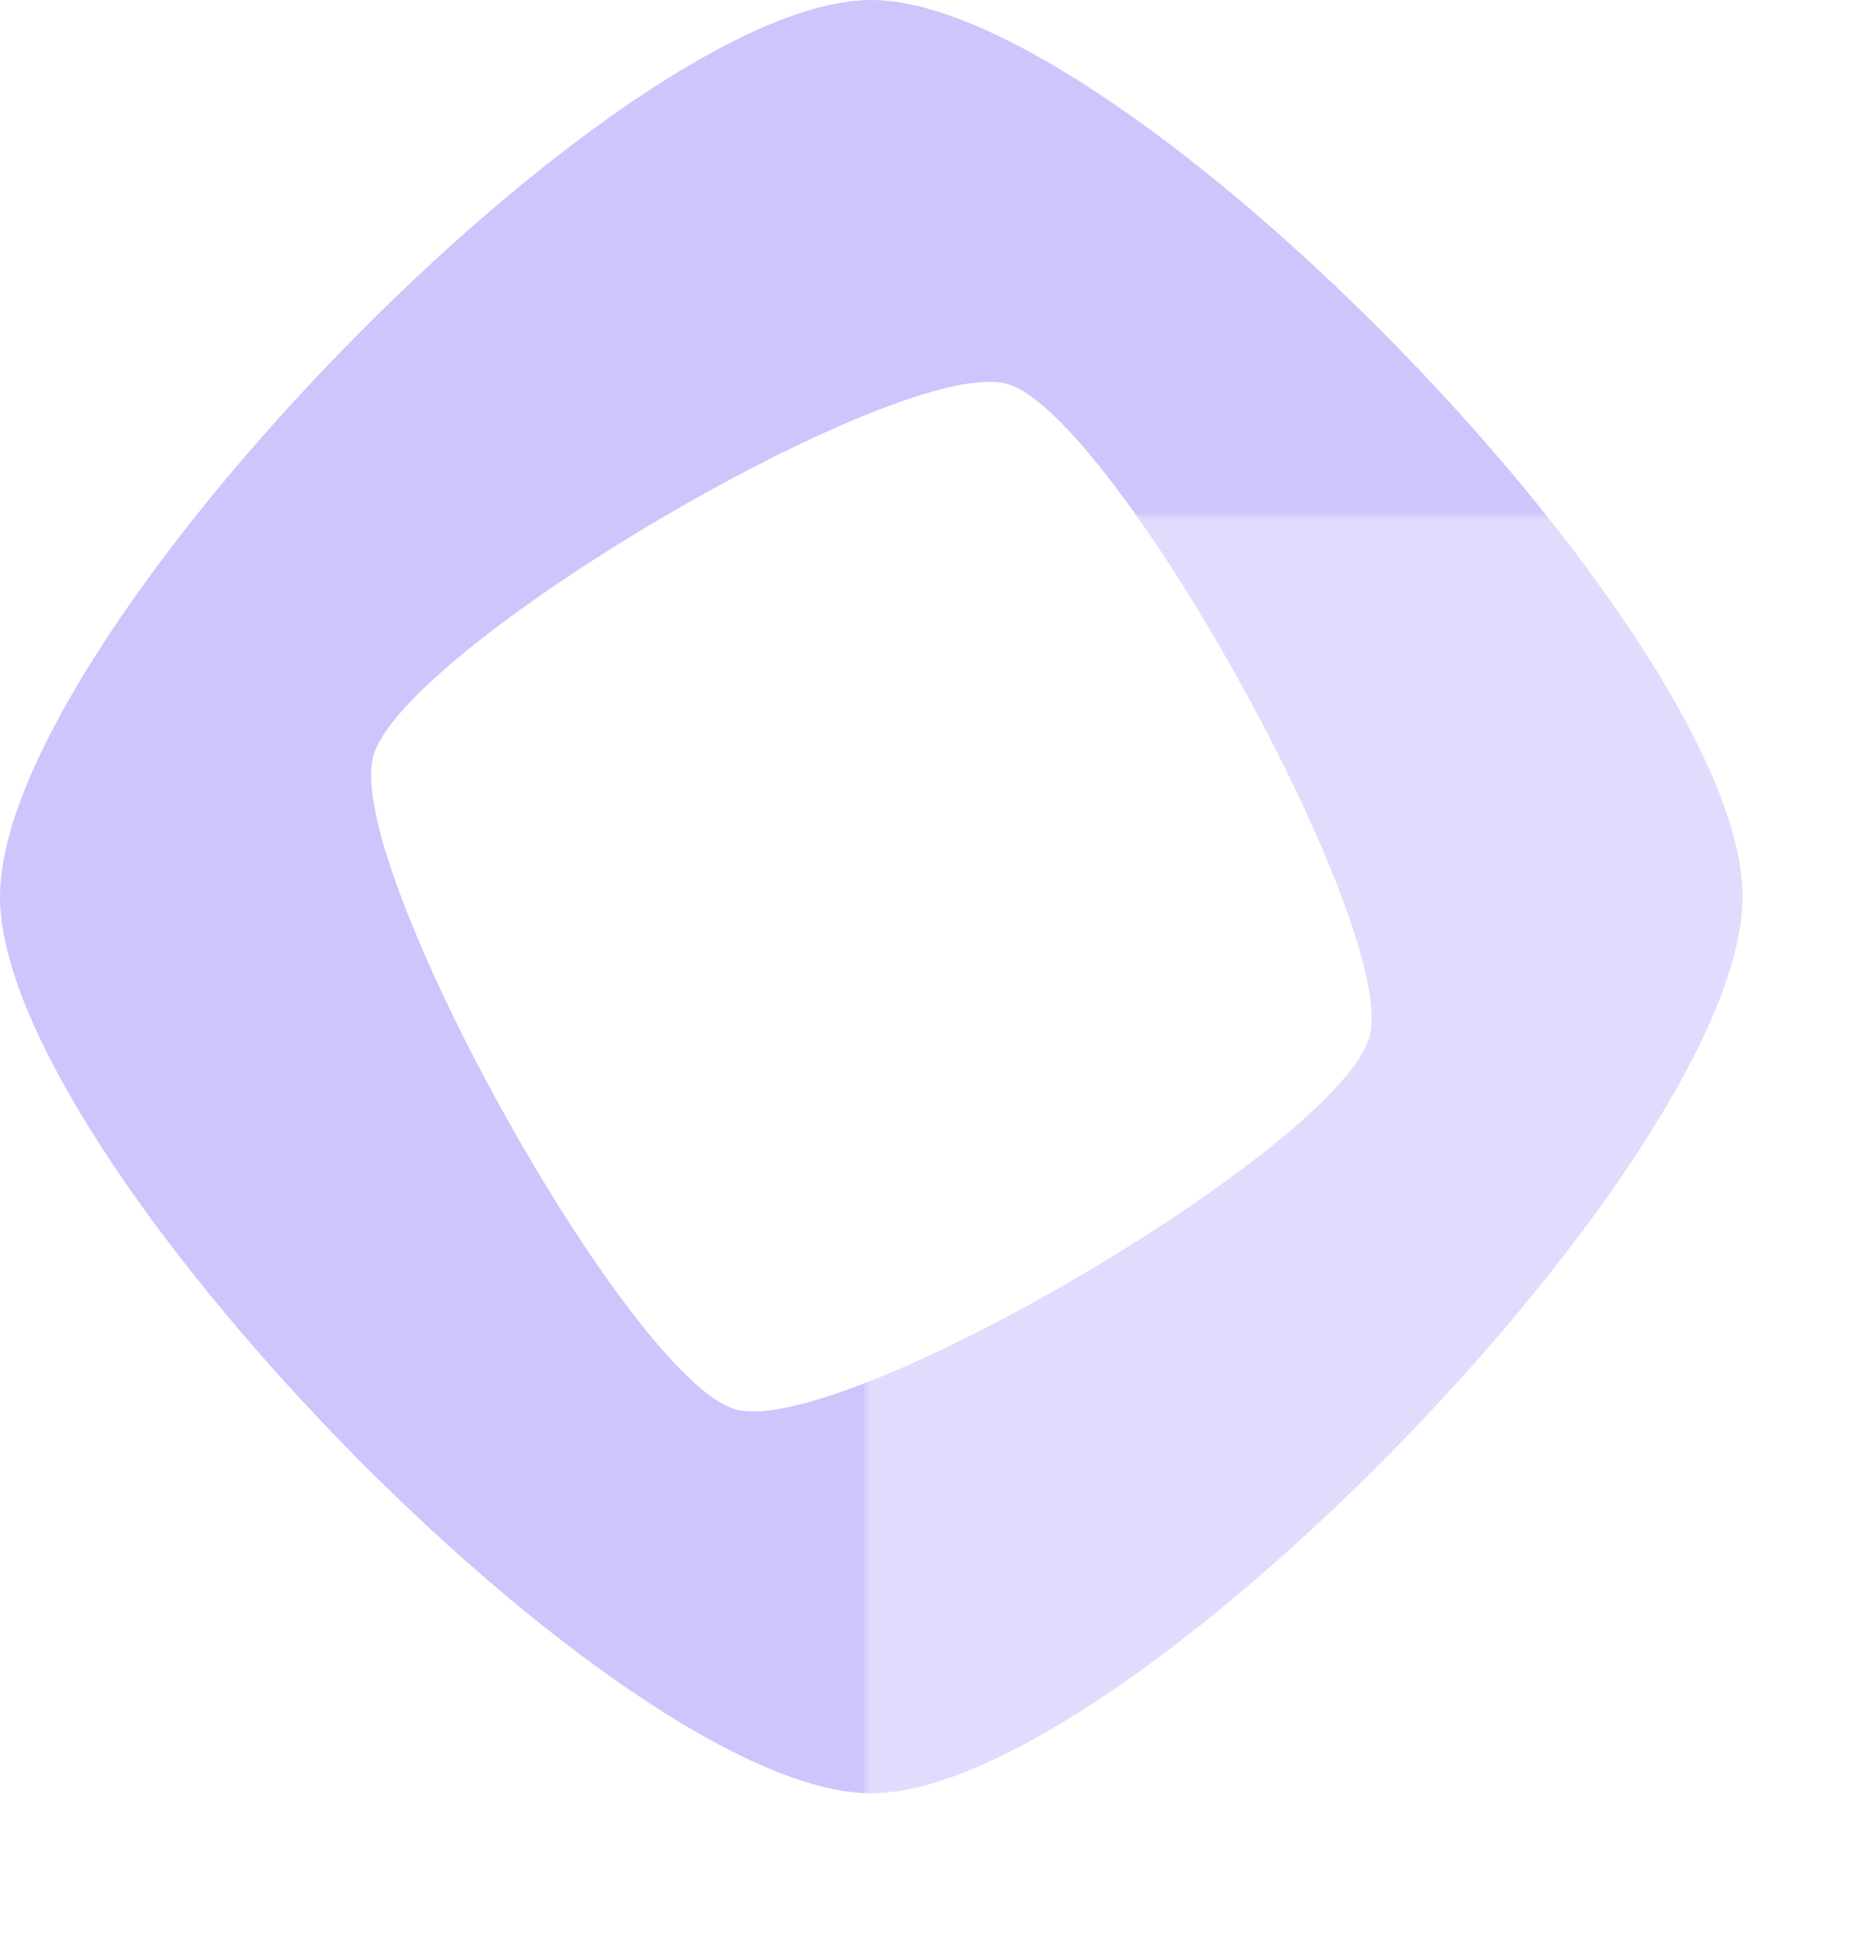 <svg width="225" height="235" viewBox="0 0 225 235" fill="none" xmlns="http://www.w3.org/2000/svg">
    <mask id="mask0_819_214" style="mask-type:alpha" maskUnits="userSpaceOnUse" x="104" y="62" width="270" height="239">
        <rect x="104" y="62" width="270" height="239" fill="#D9D9D9"/>
    </mask>
    <g mask="url(#mask0_819_214)">
        <g filter="url(#filter0_f_819_214)">
            <path d="M104.499 0C74.322 0 0 76.454 0 107.499C0 138.545 74.322 215 104.499 215C134.677 215 209 138.543 209 107.499C209 76.456 134.678 0 104.499 0ZM88.215 168.971C75.49 165.404 41.276 103.838 44.745 90.747C48.213 77.656 108.059 42.461 120.785 46.029C133.51 49.596 167.724 111.161 164.256 124.252C160.787 137.344 100.94 172.539 88.215 168.971Z" fill="#836EF9" fill-opacity="0.24"/>
        </g>
    </g>
    <mask id="mask1_819_214" style="mask-type:alpha" maskUnits="userSpaceOnUse" x="-112" y="-106" width="321" height="400">
        <path d="M-112 62H-7V-106H209V62H104V294H-112V62Z" fill="#D9D9D9"/>
    </mask>
    <g mask="url(#mask1_819_214)">
        <path d="M104.499 0C74.322 0 0 76.454 0 107.499C0 138.545 74.322 215 104.499 215C134.677 215 209 138.543 209 107.499C209 76.456 134.678 0 104.499 0ZM88.215 168.971C75.49 165.404 41.276 103.838 44.745 90.747C48.213 77.656 108.059 42.461 120.785 46.029C133.51 49.596 167.724 111.161 164.256 124.252C160.787 137.344 100.94 172.539 88.215 168.971Z" fill="#836EF9" fill-opacity="0.4"/>
    </g>
    <defs>
        <filter id="filter0_f_819_214" x="-16" y="-16" width="241" height="247" filterUnits="userSpaceOnUse" color-interpolation-filters="sRGB">
            <feFlood flood-opacity="0" result="BackgroundImageFix"/>
            <feBlend mode="normal" in="SourceGraphic" in2="BackgroundImageFix" result="shape"/>
            <feGaussianBlur stdDeviation="8" result="effect1_foregroundBlur_819_214"/>
        </filter>
    </defs>
</svg>
